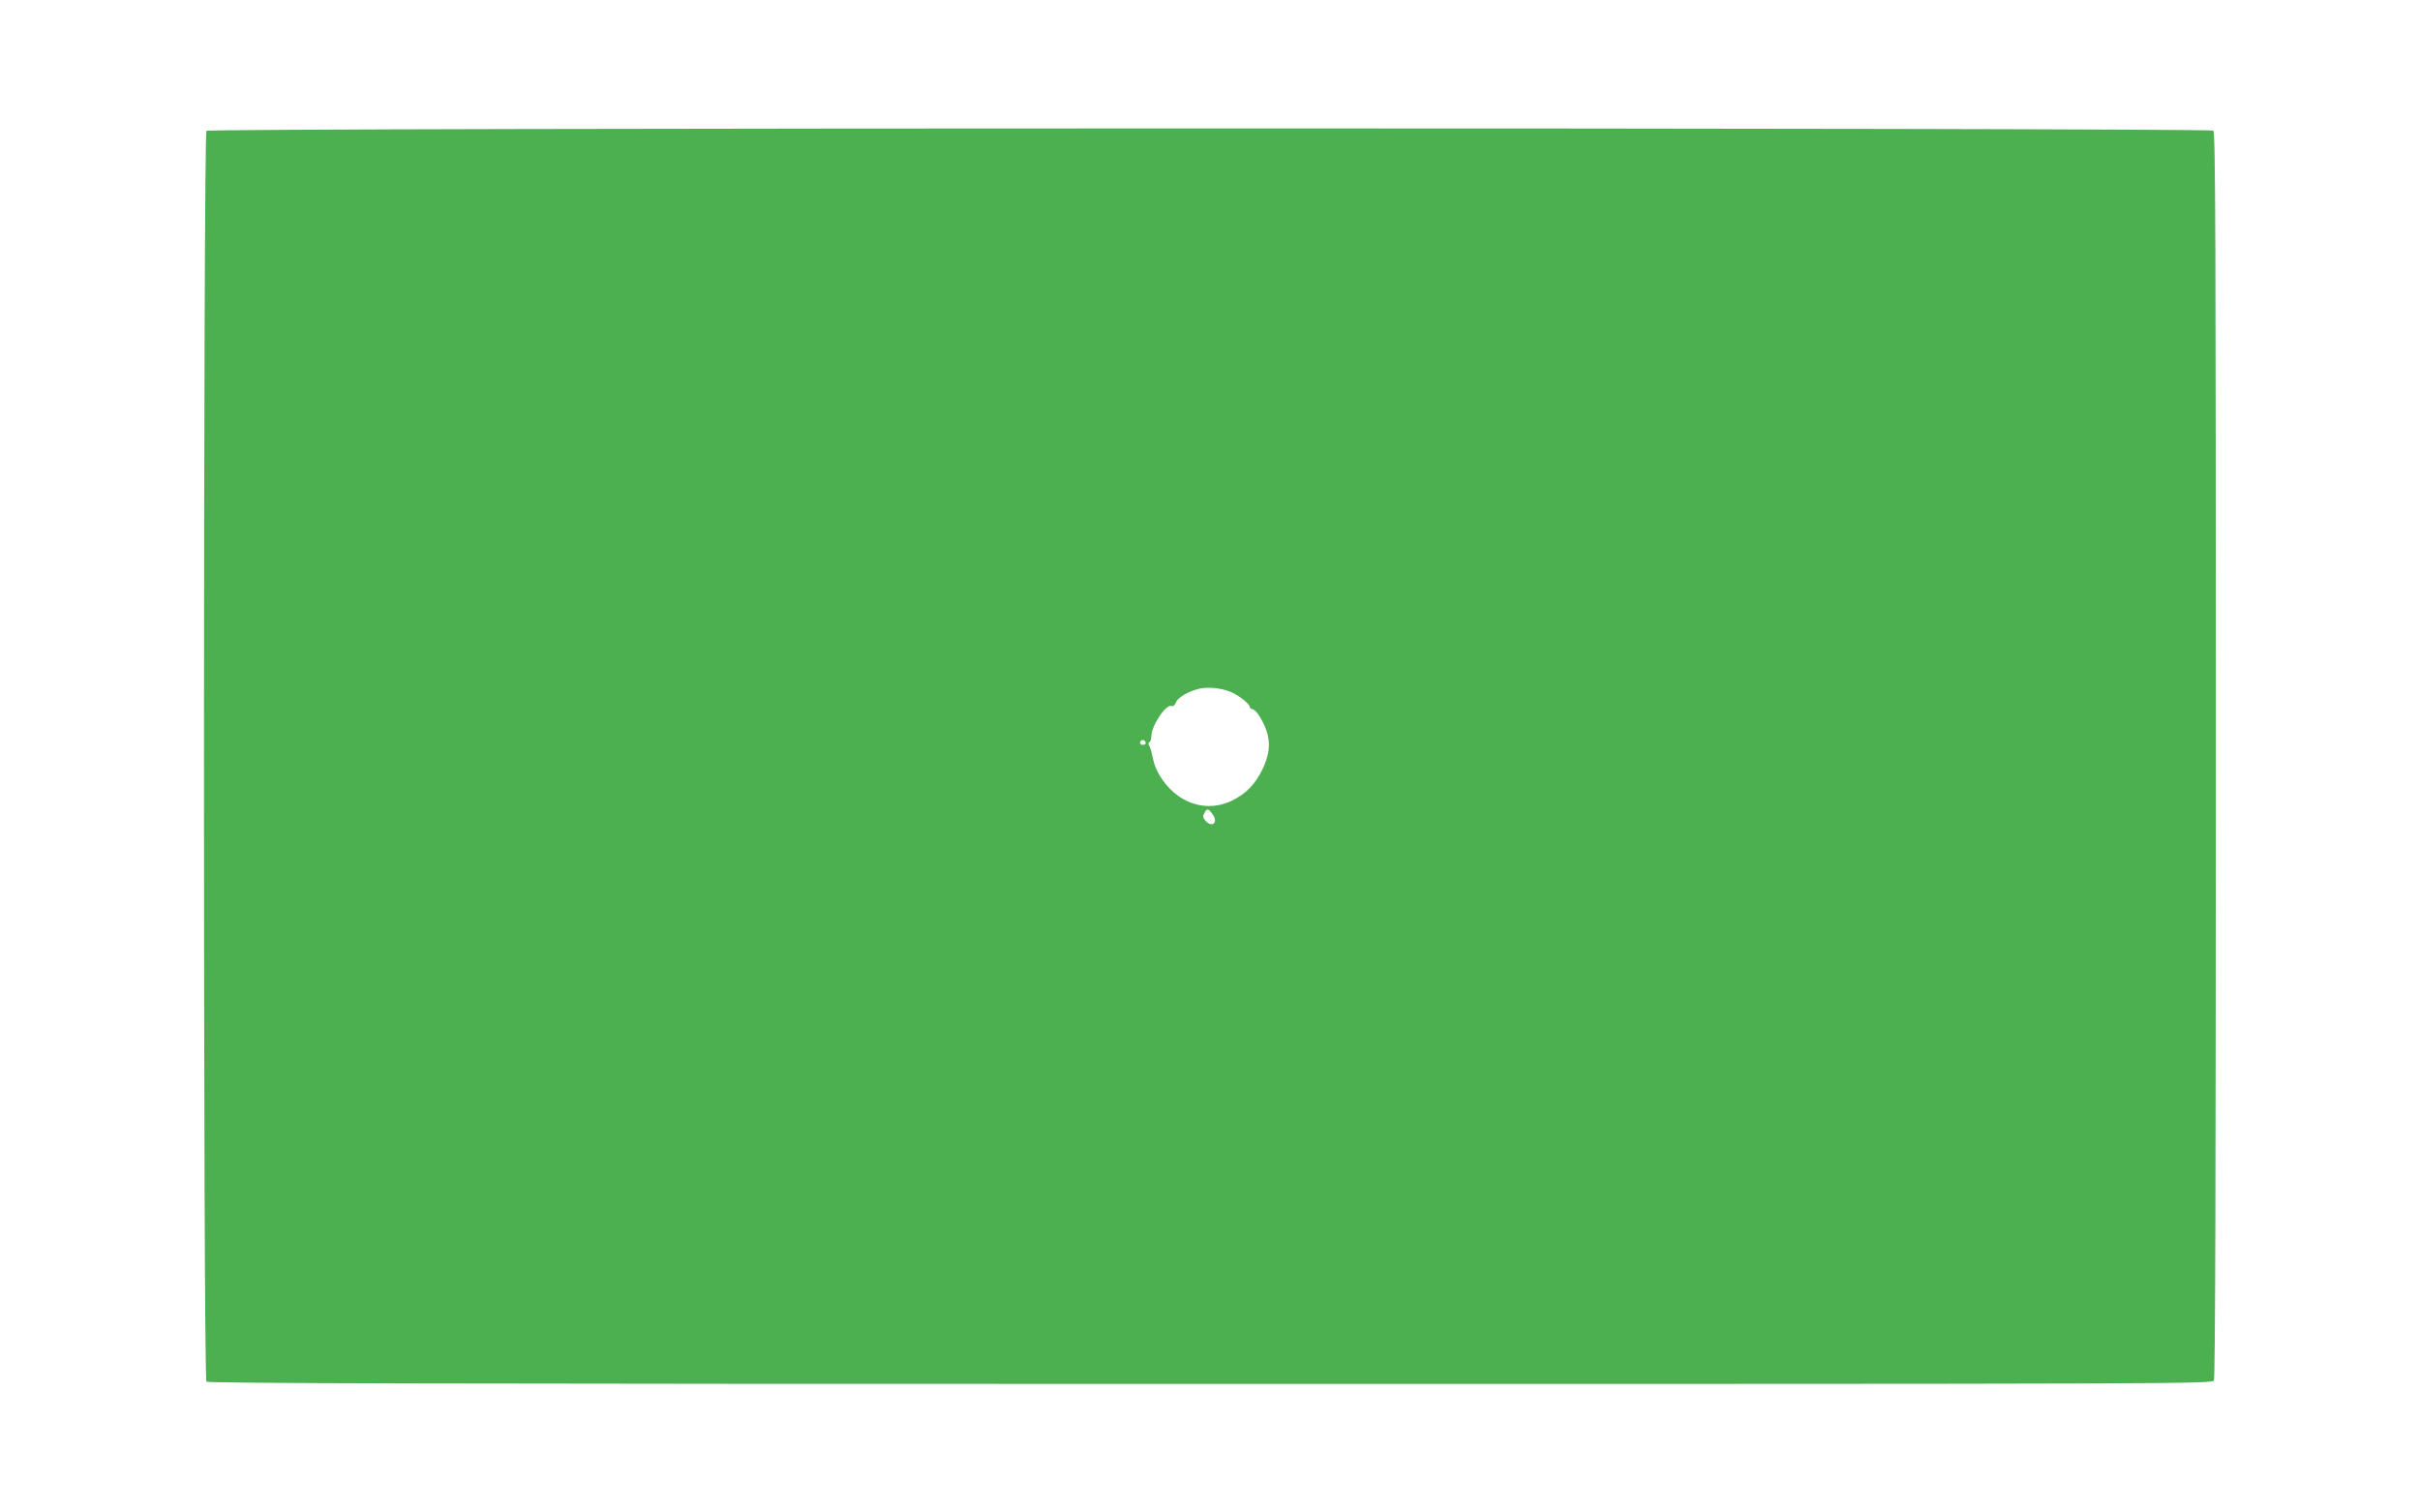 <?xml version="1.0" standalone="no"?>
<!DOCTYPE svg PUBLIC "-//W3C//DTD SVG 20010904//EN"
 "http://www.w3.org/TR/2001/REC-SVG-20010904/DTD/svg10.dtd">
<svg version="1.0" xmlns="http://www.w3.org/2000/svg"
 width="1280pt" height="800pt" viewBox="0 0 1280 800"
 preserveAspectRatio="xMidYMid meet">
<g transform="translate(0,800) scale(0.1,-0.1)"
fill="#4caf50" stroke="none">
<path d="M1092 7308 c-17 -17 -18 -6598 0 -6616 9 -9 1203 -12 5310 -12 5227
0 5297 0 5308 19 7 14 10 1061 10 3309 0 2733 -2 3291 -13 3301 -21 16 -10598
16 -10615 -1z m5433 -2975 c43 -23 85 -58 85 -72 0 -5 9 -11 19 -14 11 -3 33
-31 50 -66 44 -85 43 -157 -1 -249 -40 -82 -87 -130 -162 -167 -103 -50 -220
-33 -309 45 -56 49 -97 116 -109 179 -6 31 -15 61 -20 68 -5 7 -5 14 2 18 5 3
10 17 10 31 0 56 77 171 107 160 8 -4 17 4 23 19 10 27 70 61 127 73 52 11
131 0 178 -25z m-465 -264 c0 -5 -7 -9 -15 -9 -15 0 -20 12 -9 23 8 8 24 -1
24 -14z m353 -375 c33 -44 -1 -75 -37 -35 -14 15 -15 24 -6 40 14 27 21 26 43
-5z"/>
</g>
</svg>
